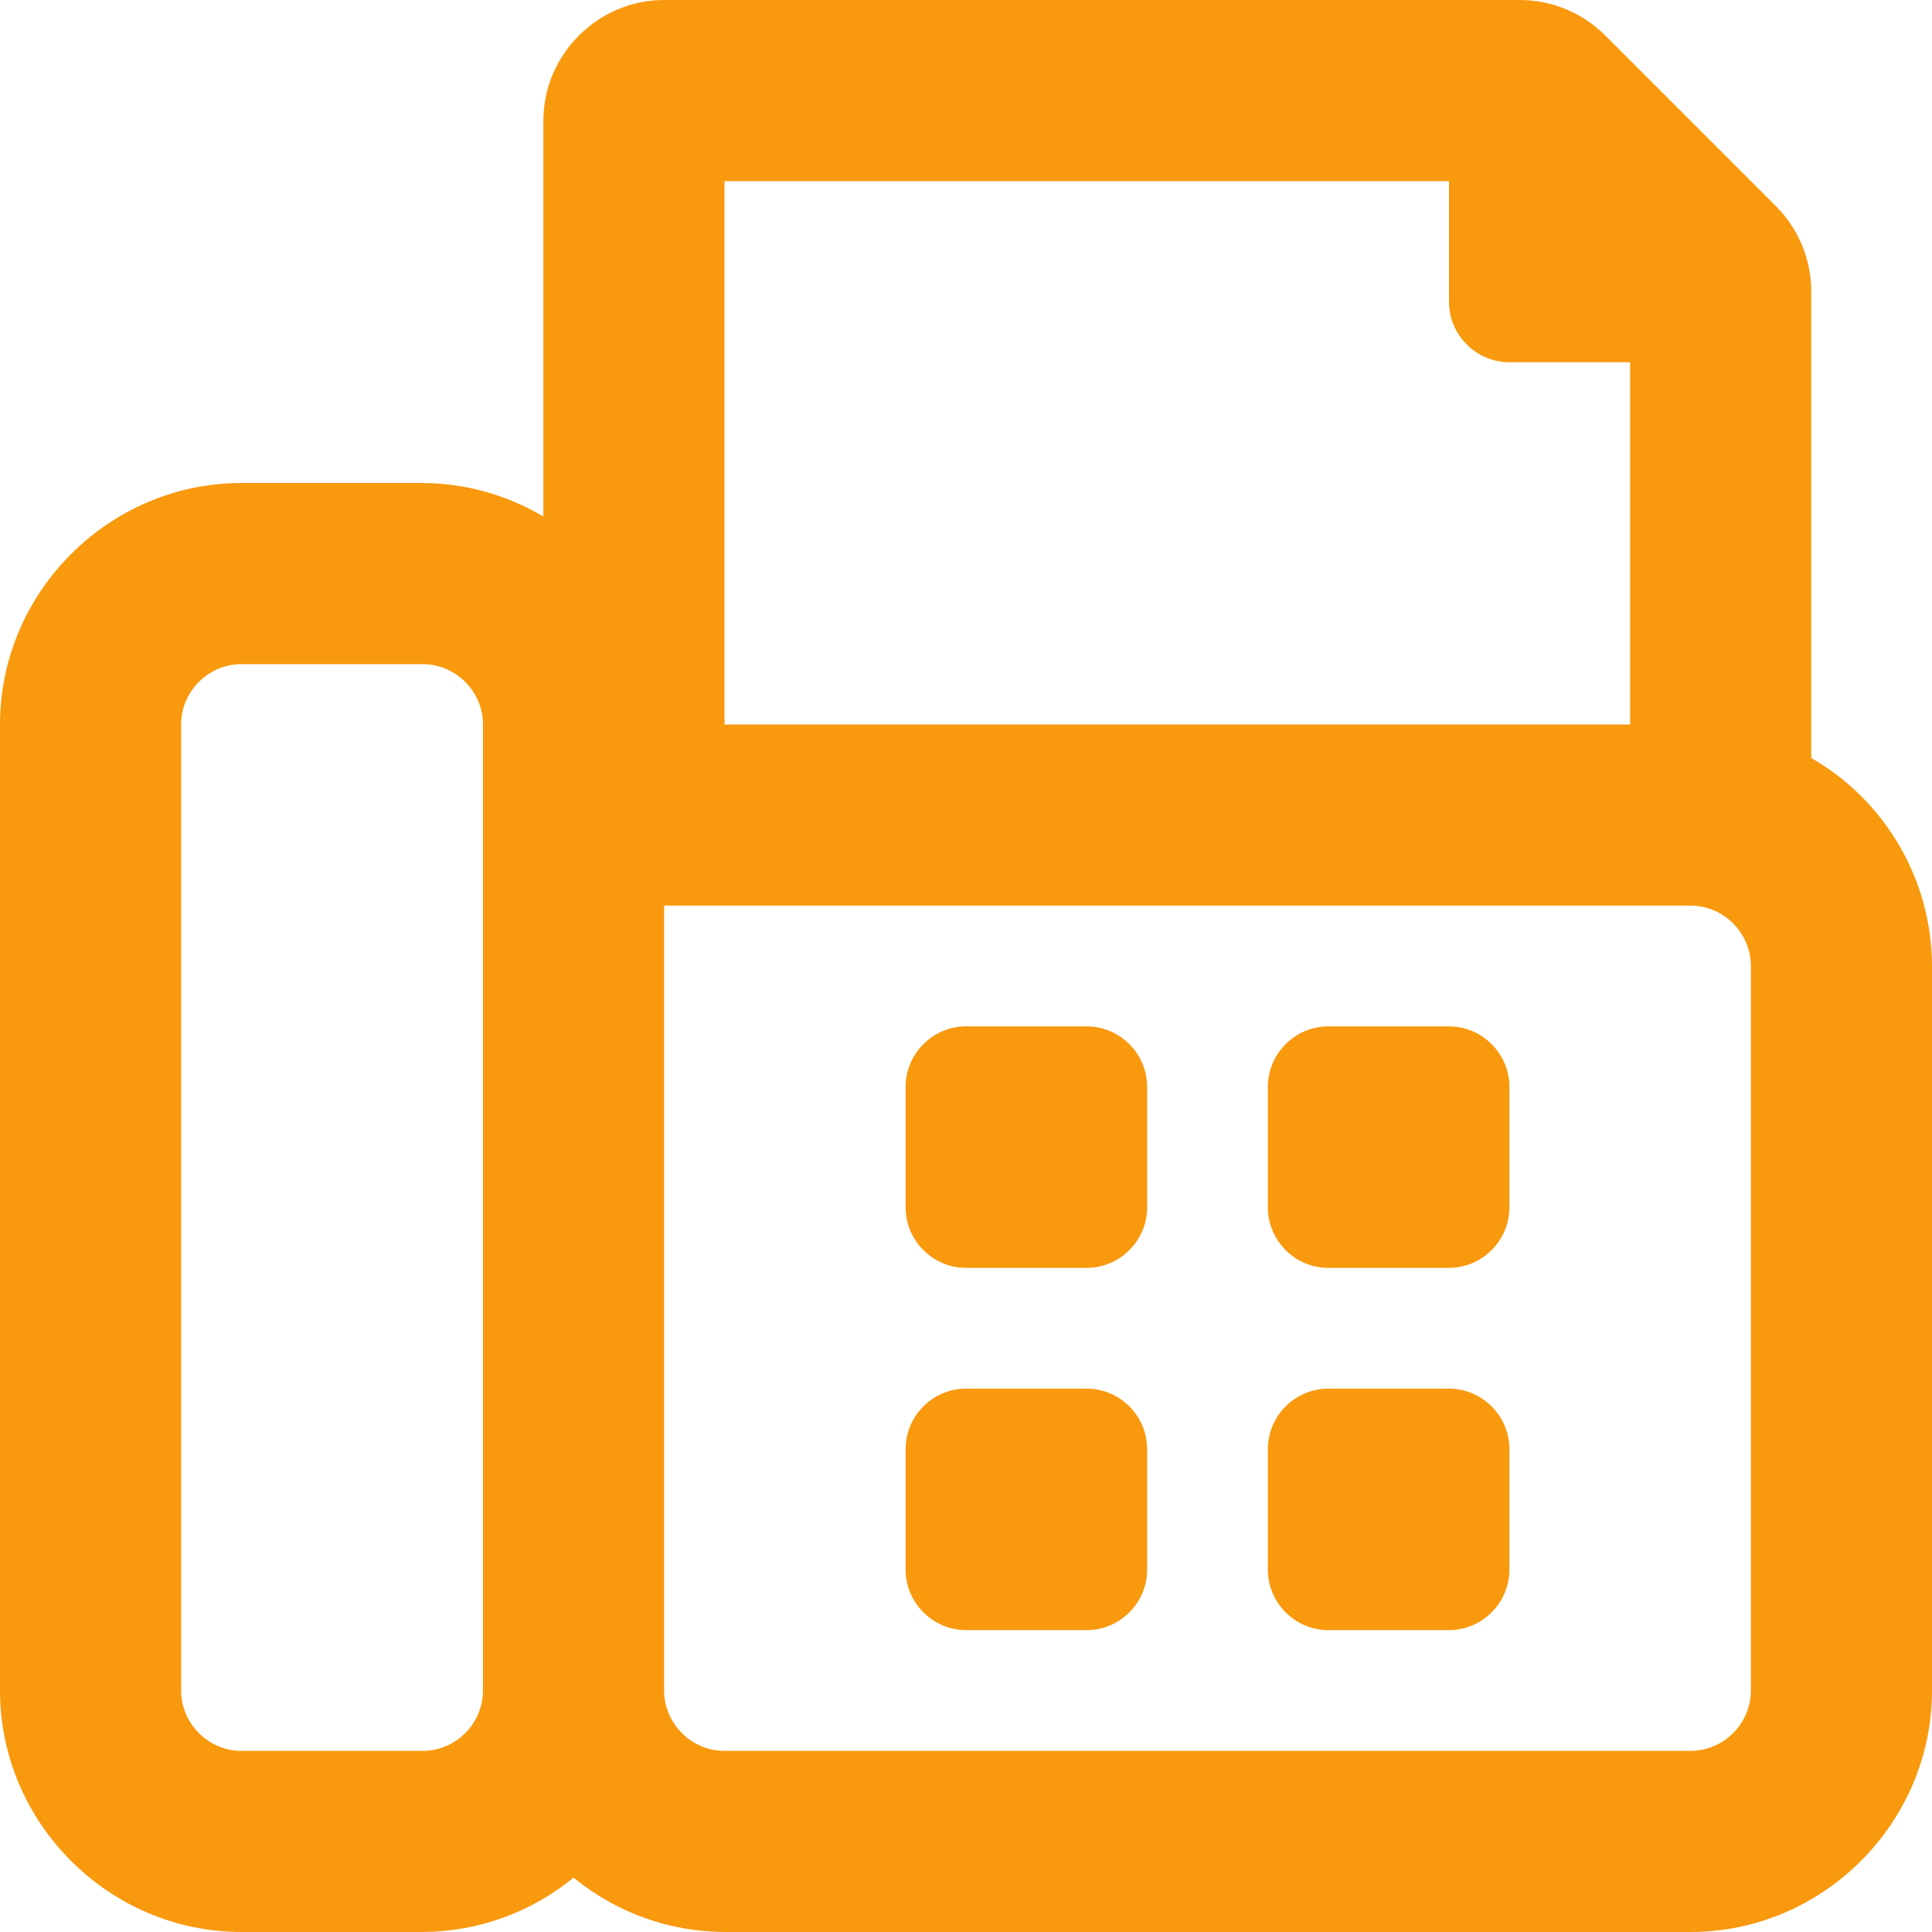 <?xml version="1.0" encoding="UTF-8" standalone="no"?>
<!DOCTYPE svg PUBLIC "-//W3C//DTD SVG 1.1//EN" "http://www.w3.org/Graphics/SVG/1.1/DTD/svg11.dtd">
<svg width="100%" height="100%" viewBox="0 0 512 512" version="1.1" xmlns="http://www.w3.org/2000/svg" xmlns:xlink="http://www.w3.org/1999/xlink" xml:space="preserve" xmlns:serif="http://www.serif.com/" style="fill-rule:evenodd;clip-rule:evenodd;stroke-linejoin:round;stroke-miterlimit:2;">
    <path d="M288,368L256,368C247.223,368 240,375.223 240,384L240,416C240,424.777 247.223,432 256,432L288,432C296.777,432 304,424.777 304,416L304,384C304,375.223 296.777,368 288,368ZM480,200.88L480,77.25C479.999,68.764 476.622,60.618 470.62,54.62L425.38,9.38C419.382,3.378 411.236,0.001 402.75,0L176,0C158.445,0 144,14.445 144,32L144,136.88C134.314,131.127 123.266,128.061 112,128L64,128C28.891,128 0,156.891 0,192L0,448C0,483.109 28.891,512 64,512L112,512C126.591,511.941 140.724,506.849 152,497.59C163.276,506.849 177.409,511.941 192,512L448,512C483.109,512 512,483.109 512,448L512,256C511.951,233.256 499.726,212.2 480,200.88ZM128,448C128,456.777 120.777,464 112,464L64,464C55.223,464 48,456.777 48,448L48,192C48,183.223 55.223,176 64,176L112,176C120.777,176 128,183.223 128,192L128,448ZM192,48L384,48L384,80C384,88.777 391.223,96 400,96L432,96L432,192L192,192L192,48ZM464,448C464,456.777 456.777,464 448,464L192,464C183.223,464 176,456.777 176,448L176,240L448,240C456.777,240 464,247.223 464,256L464,448ZM288,272L256,272C247.223,272 240,279.223 240,288L240,320C240,328.777 247.223,336 256,336L288,336C296.777,336 304,328.777 304,320L304,288C304,279.223 296.777,272 288,272ZM384,272L352,272C343.223,272 336,279.223 336,288L336,320C336,328.777 343.223,336 352,336L384,336C392.777,336 400,328.777 400,320L400,288C400,279.223 392.777,272 384,272ZM384,368L352,368C343.223,368 336,375.223 336,384L336,416C336,424.777 343.223,432 352,432L384,432C392.777,432 400,424.777 400,416L400,384C400,375.223 392.777,368 384,368Z" style="fill:rgb(249,153,14);fill-rule:nonzero;"/>
</svg>
